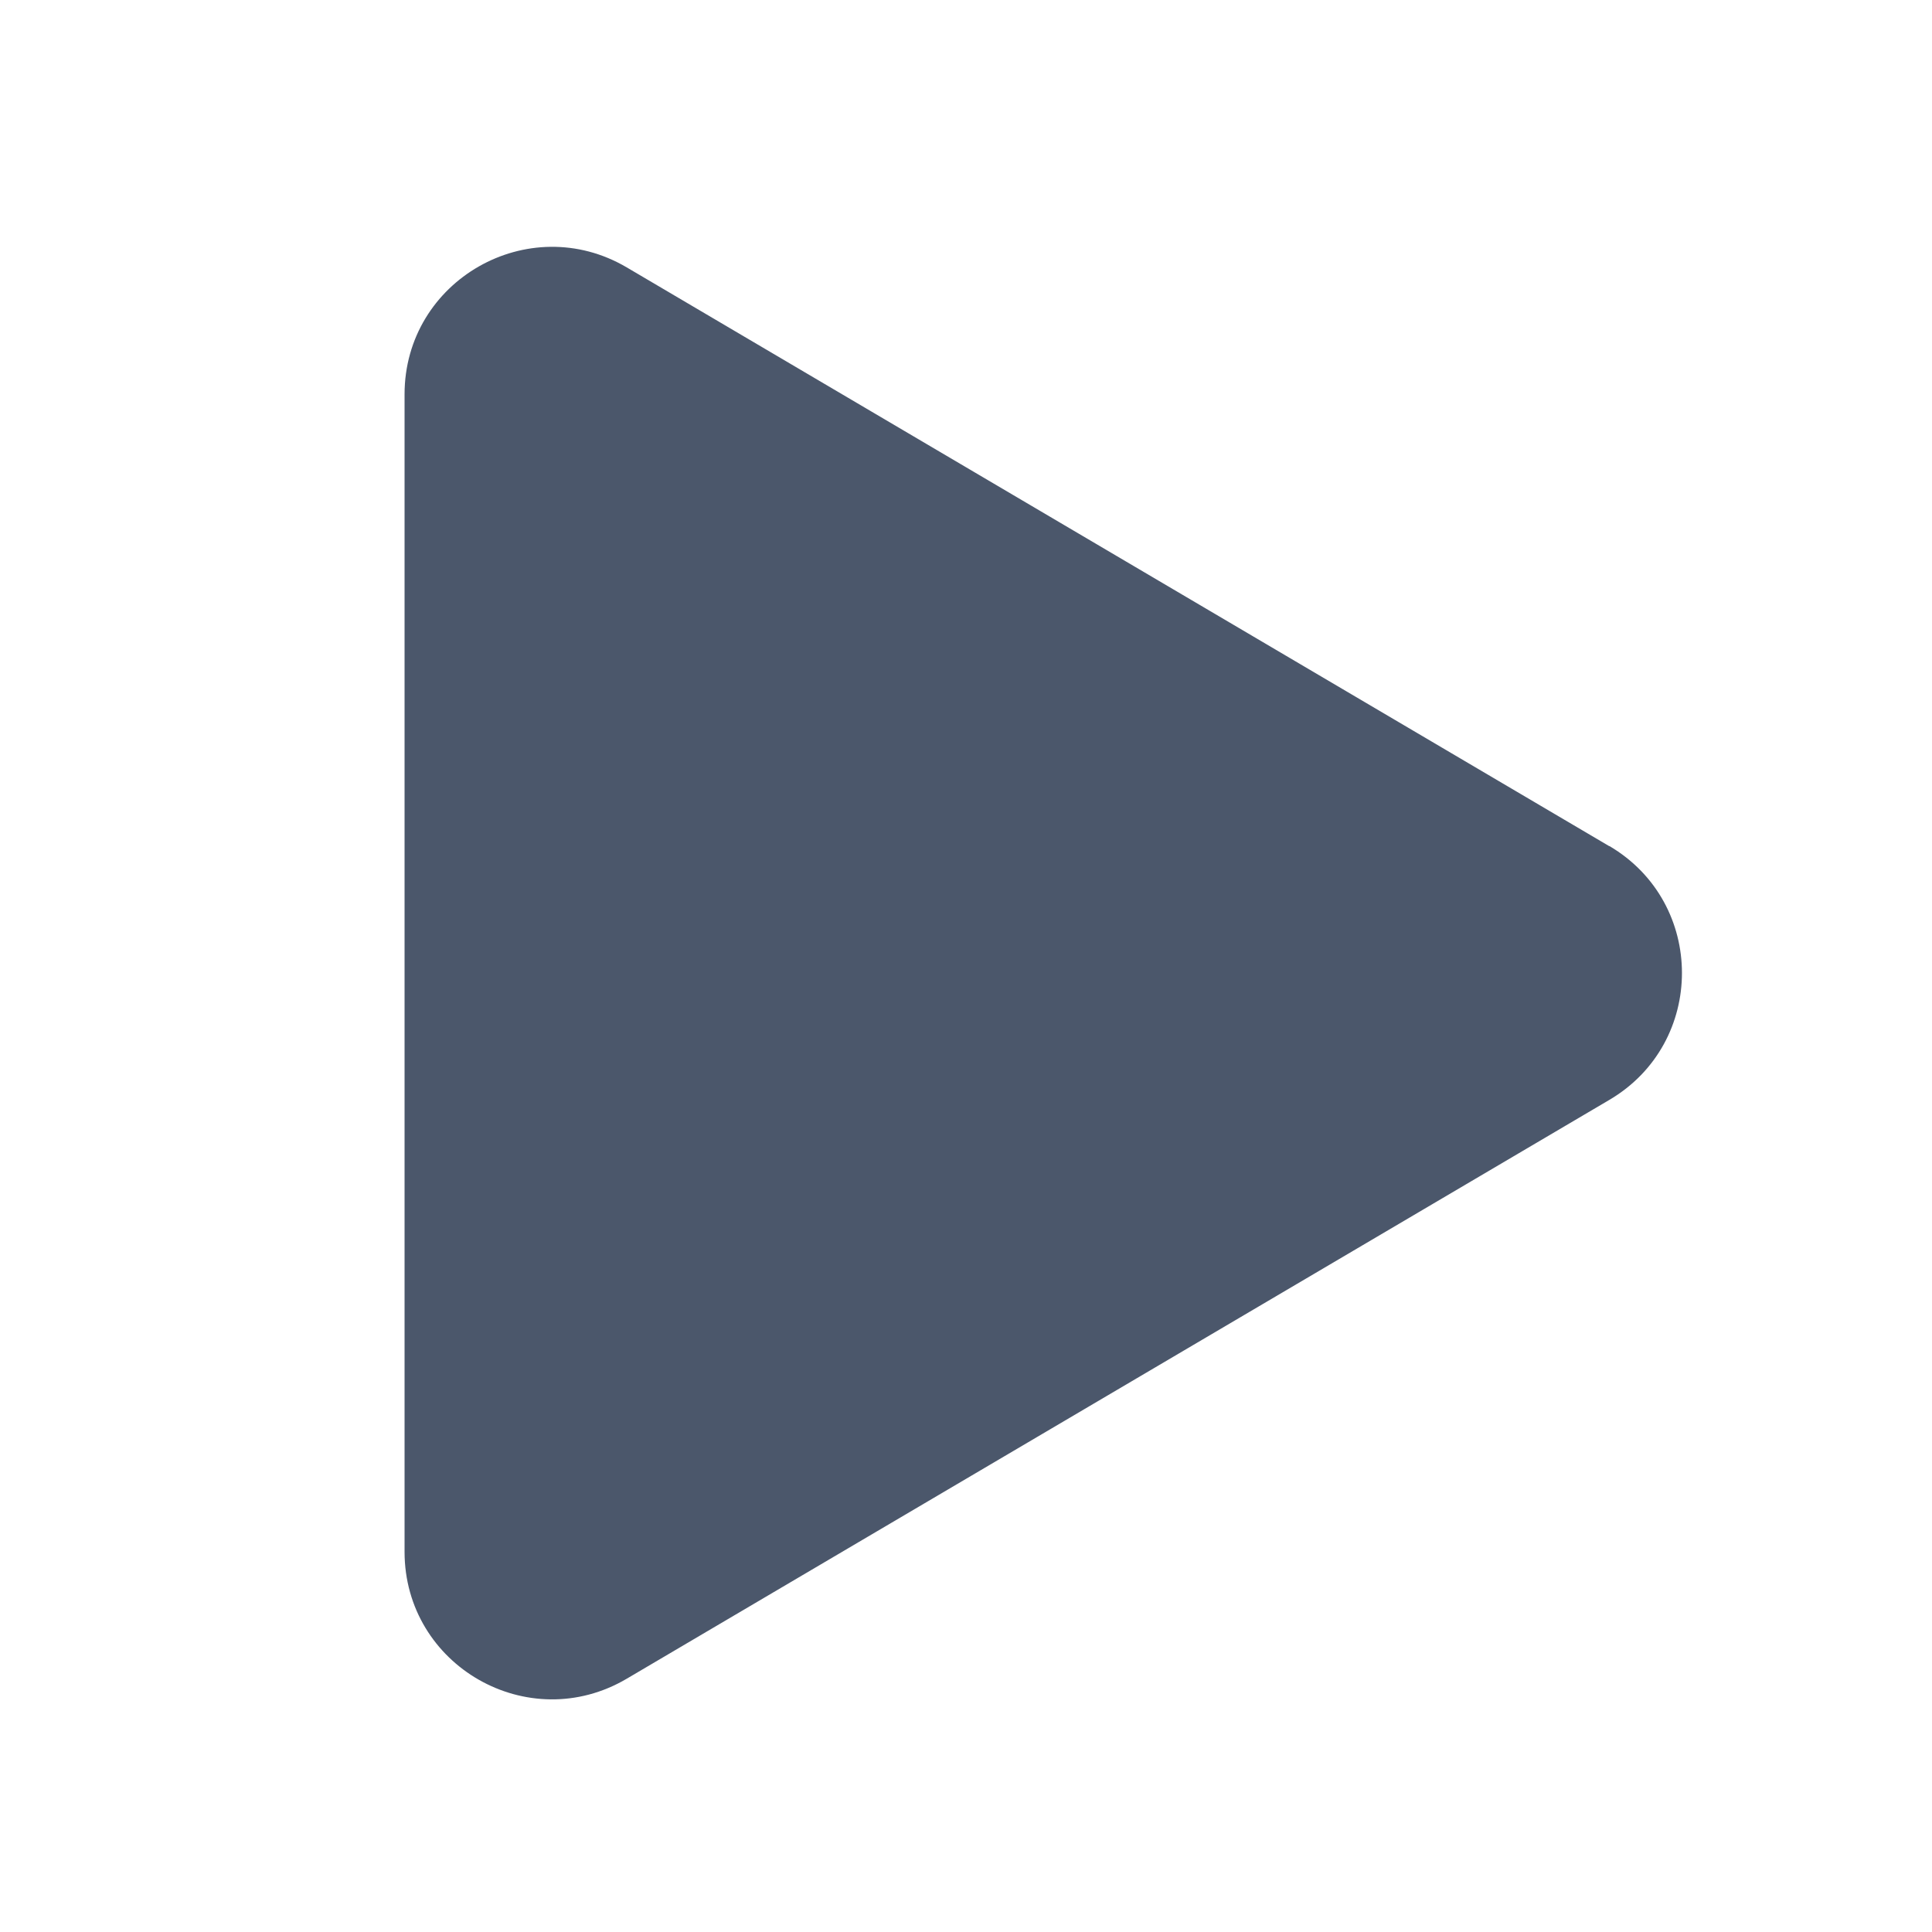 <?xml version="1.0" encoding="UTF-8"?><svg id="_レイヤー_1" xmlns="http://www.w3.org/2000/svg" viewBox="0 0 100 100"><defs><style>.cls-1{fill:#4b576b;}</style></defs><path class="cls-1" d="M83.3,43.8L32.44,13.84c-5.08-2.99-11.5,.67-11.5,6.57v59.91c0,5.9,6.41,9.57,11.5,6.57l50.86-29.96c5.01-2.95,5.01-10.19,0-13.14Z"/></svg>